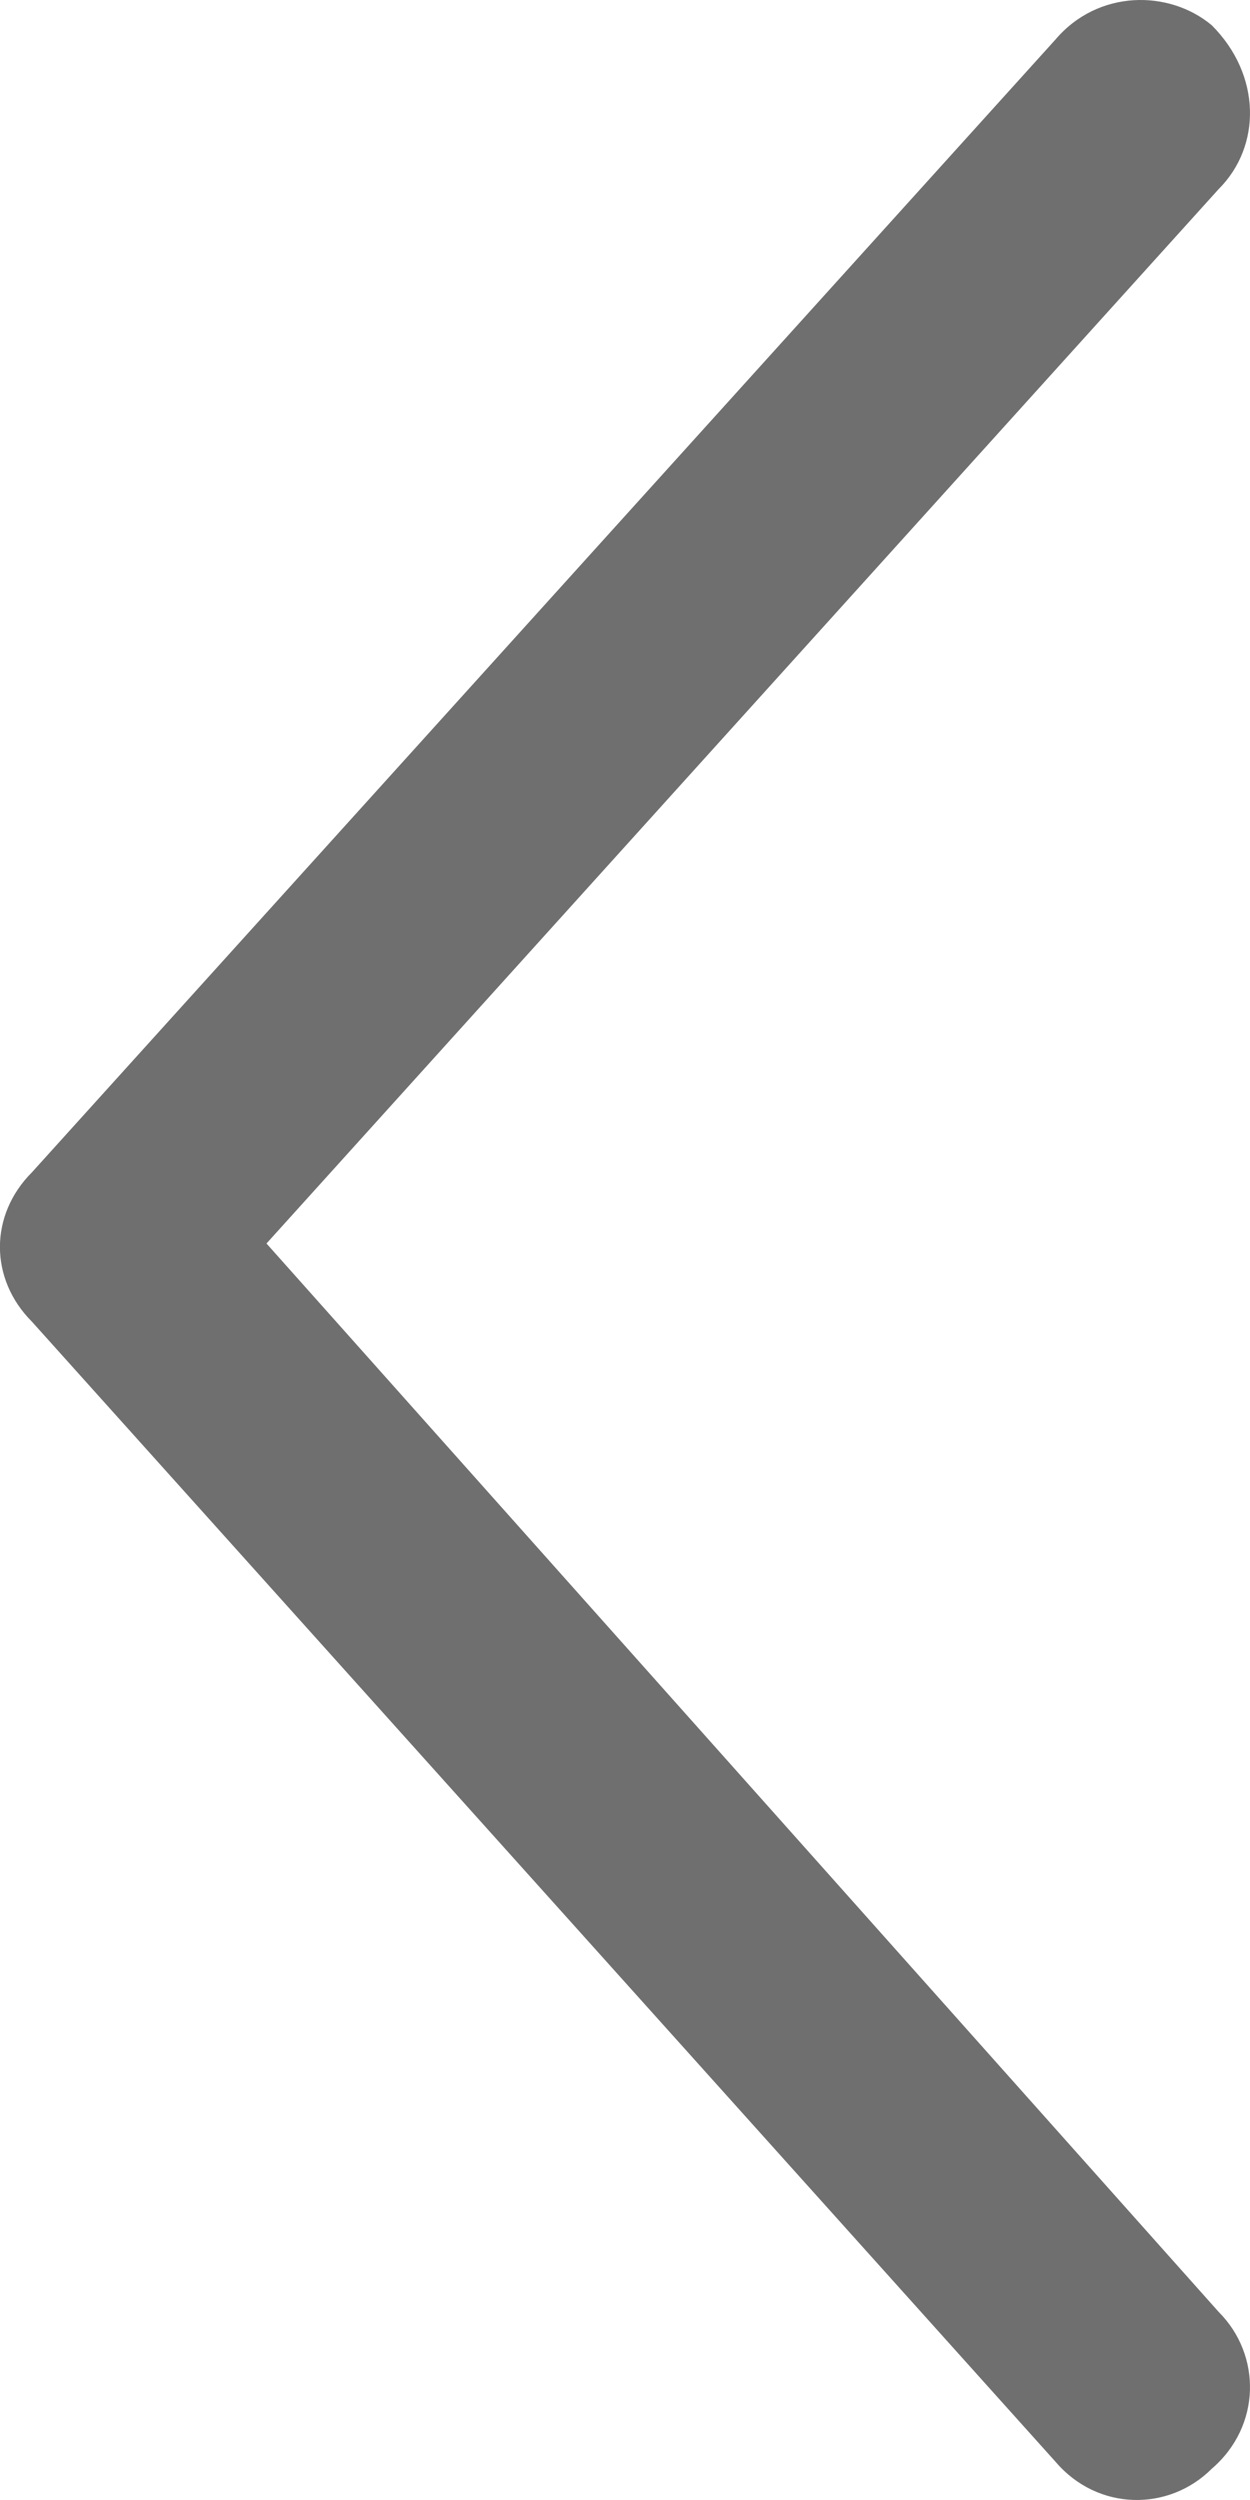 <svg width="5" height="10" viewBox="0 0 5 10" fill="none" xmlns="http://www.w3.org/2000/svg">
<path d="M4.875 9.248C5.046 9.419 5.046 9.704 4.847 9.875C4.676 10.046 4.392 10.046 4.222 9.847L0.128 5.287C-0.043 5.116 -0.043 4.86 0.128 4.689L4.222 0.158C4.392 -0.042 4.676 -0.042 4.847 0.101C5.046 0.3 5.046 0.585 4.875 0.756L1.066 4.974L4.875 9.248Z" fill="#6F6F6F"/>
</svg>
